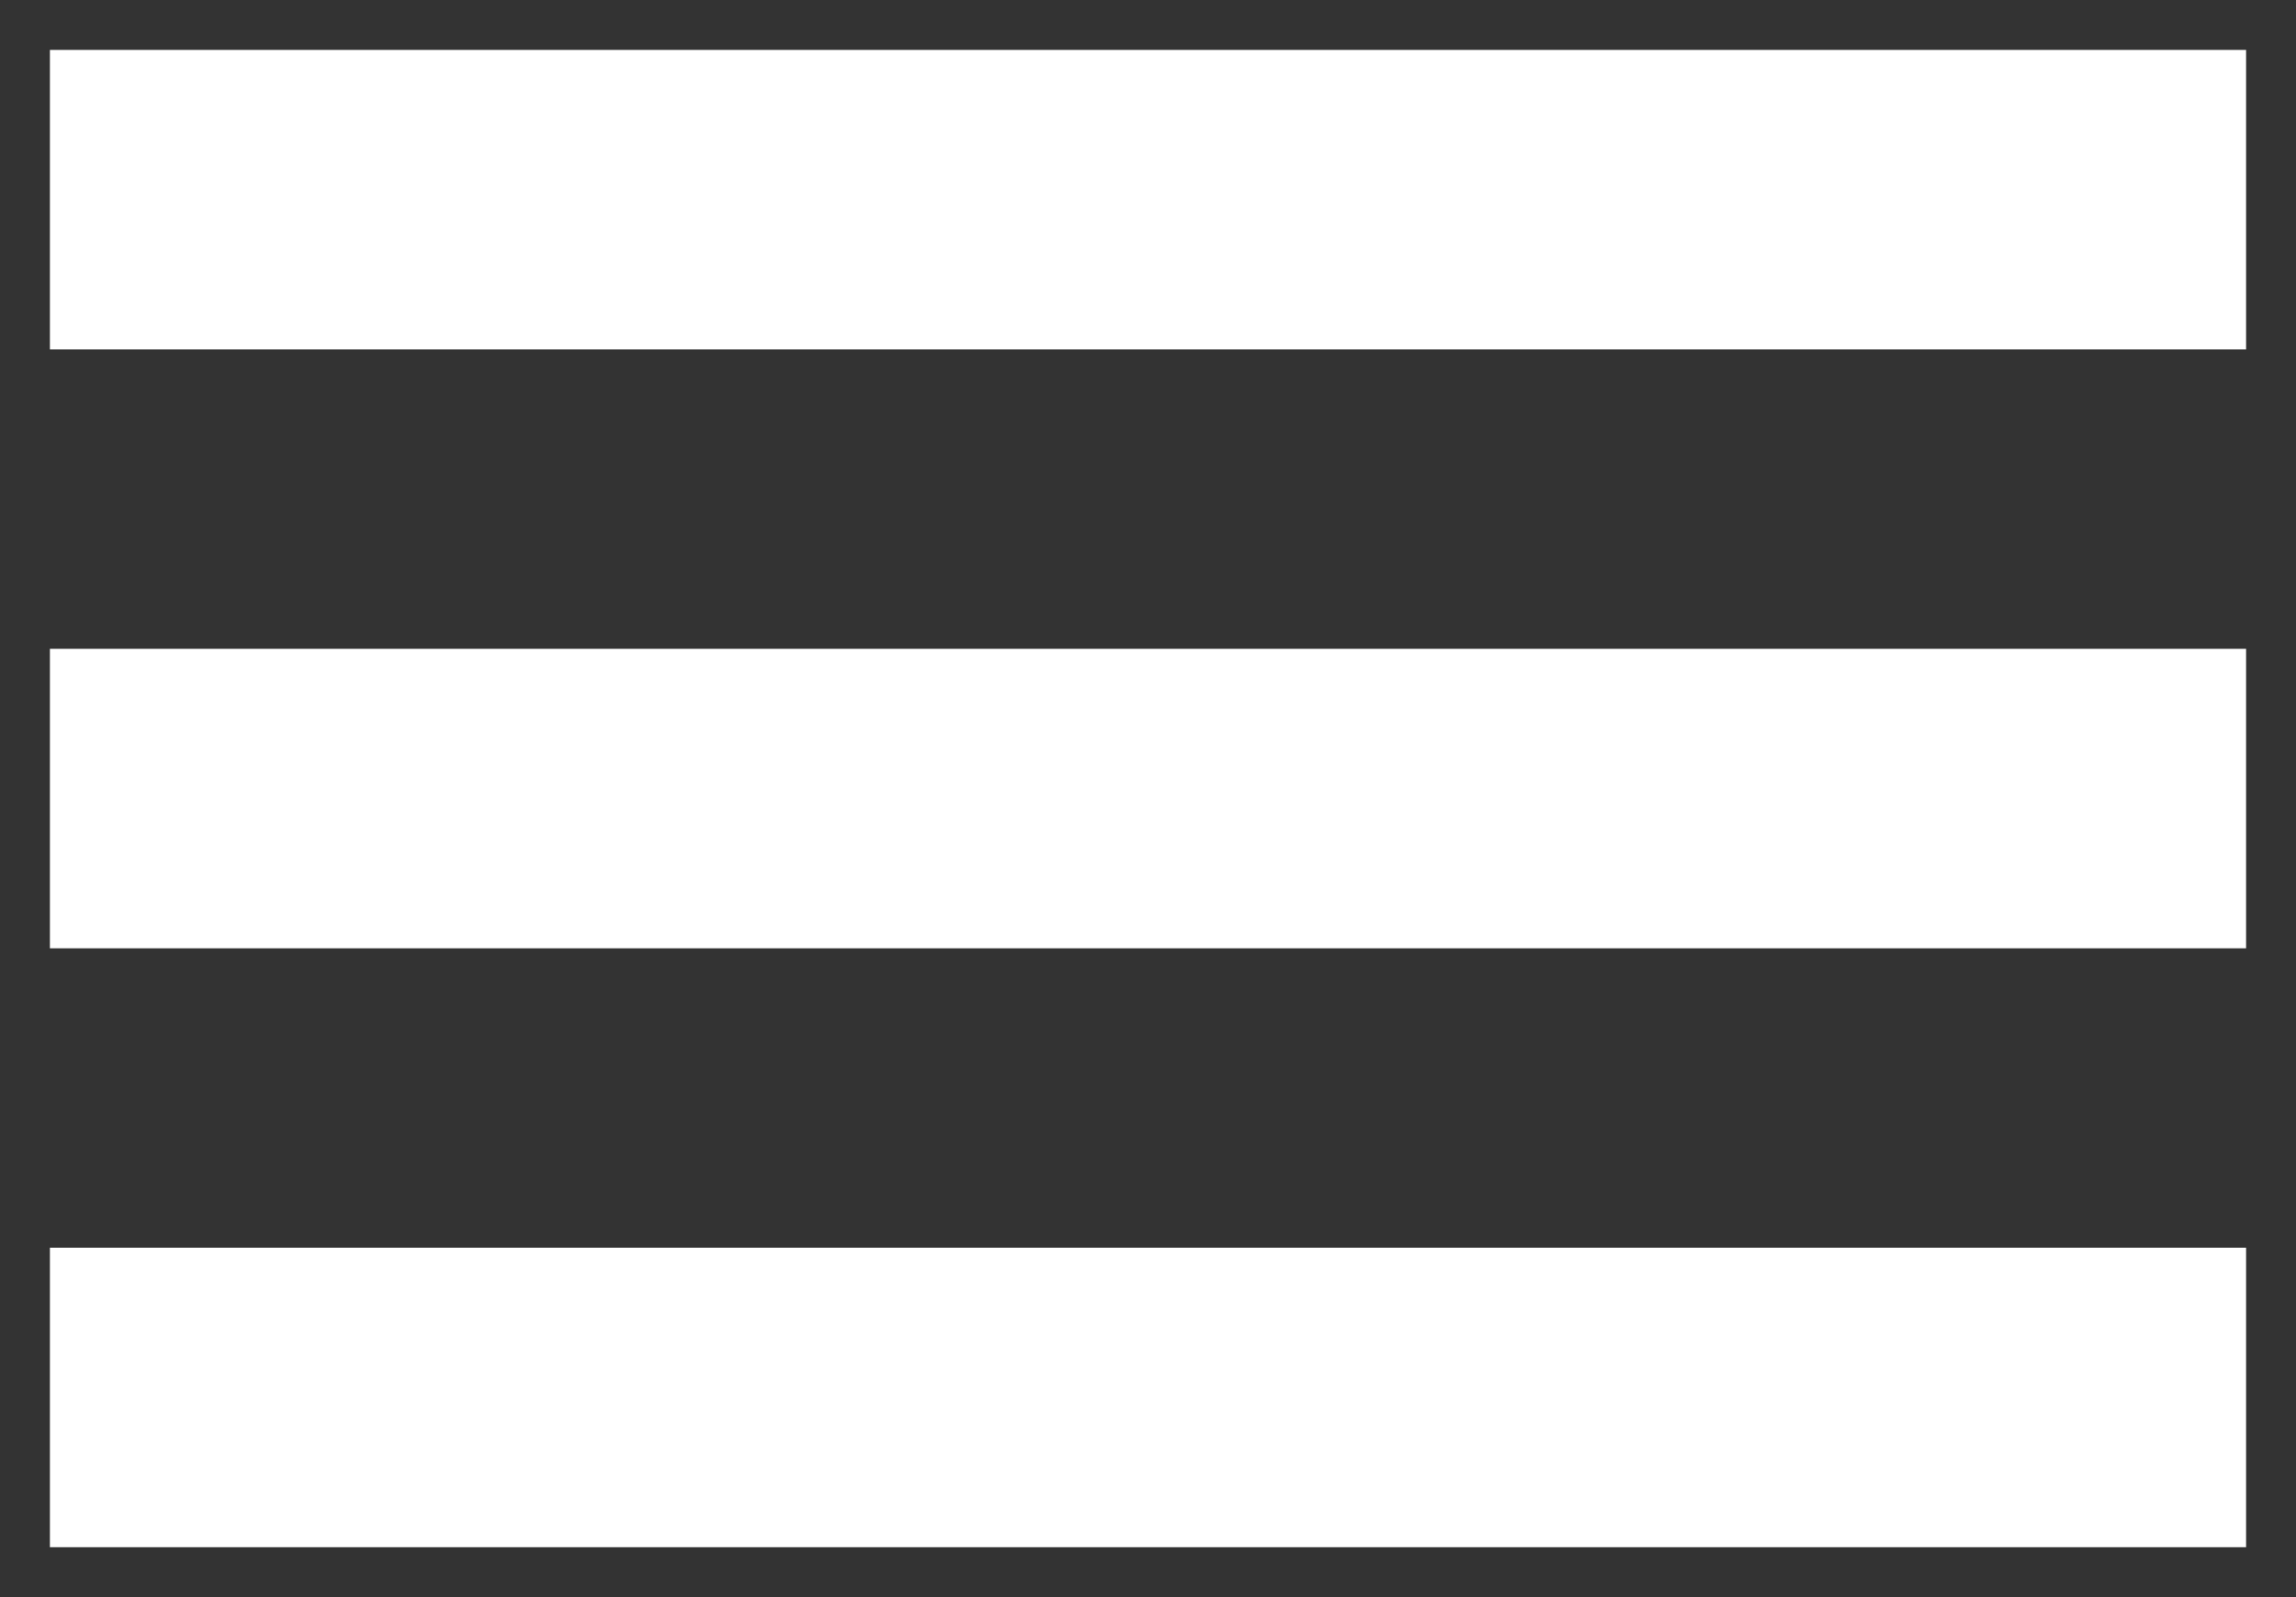 <svg width="23" height="16" viewBox="0 0 23 16" fill="none" xmlns="http://www.w3.org/2000/svg">
<rect x="0" y="0" width="23" height="16" fill="#333333" stroke="none"/>
<path d="M2 2H21M2 8H21M2 14H21" stroke="white" stroke-width="3" stroke-linecap="square"/>
</svg>
